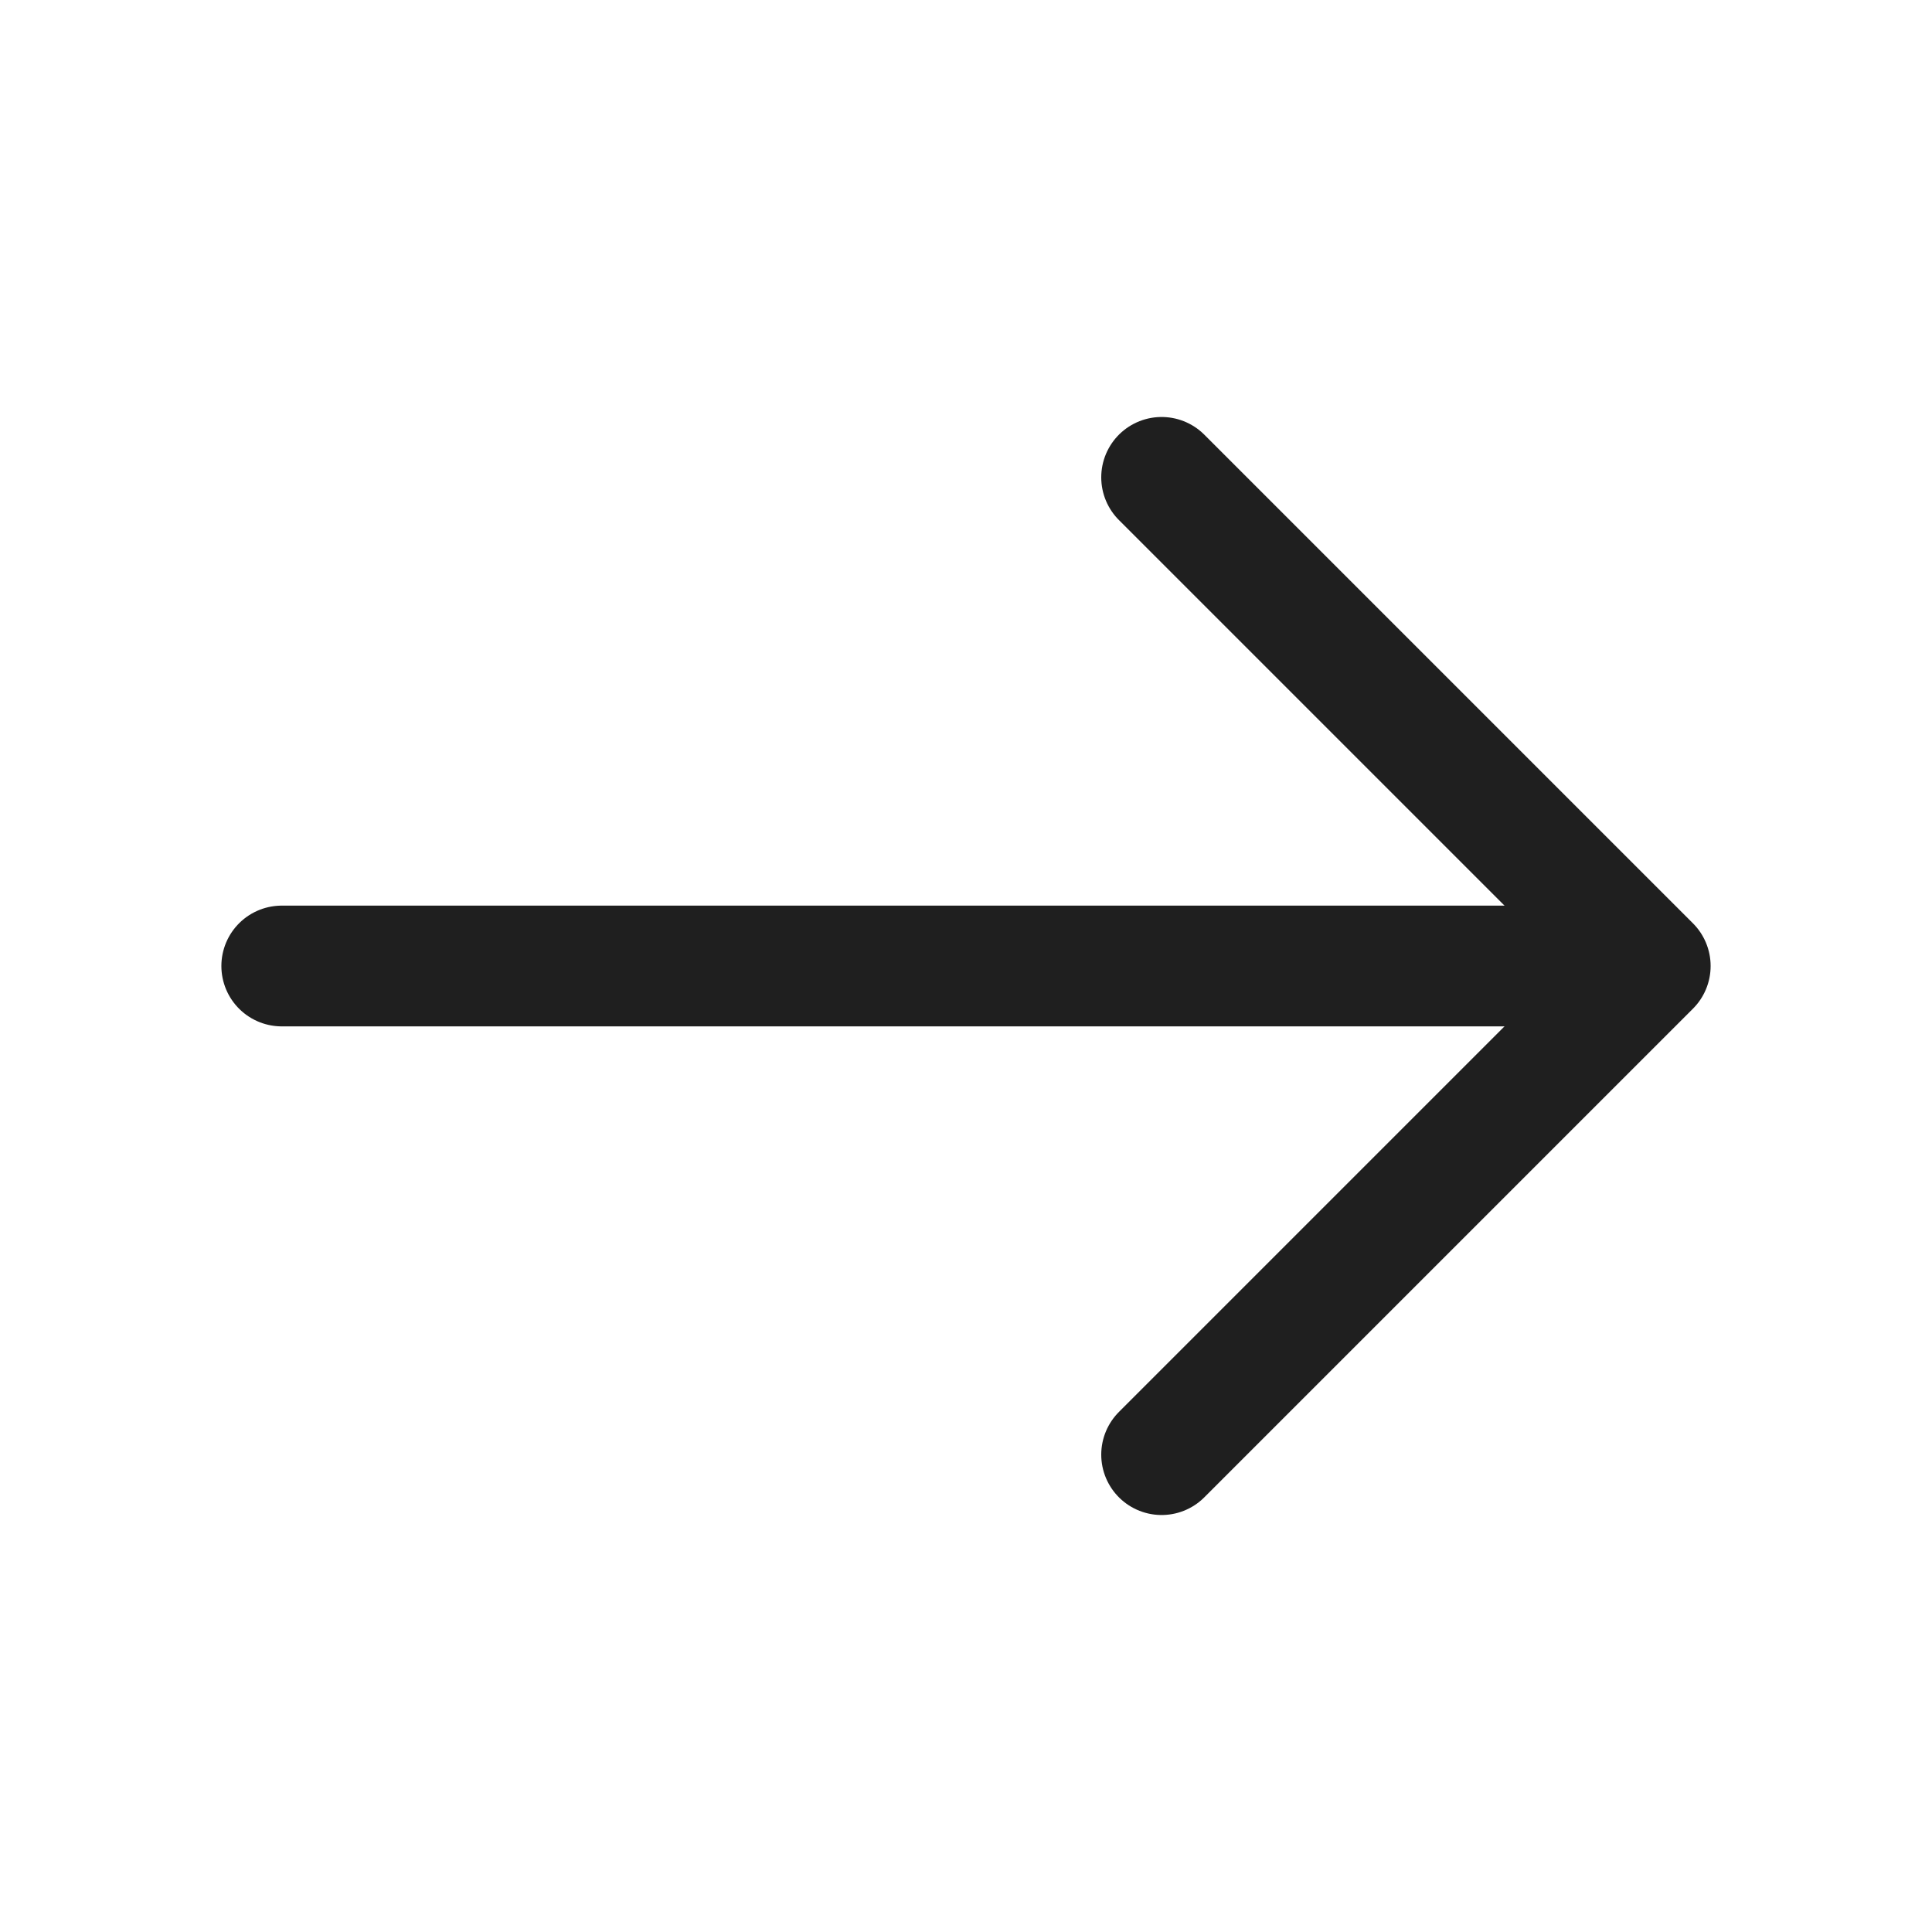 <svg width="24" height="24" viewBox="0 0 24 24" fill="none" xmlns="http://www.w3.org/2000/svg">
<path d="M14.43 5.93L20.5 12L14.43 18.07" stroke="#1F1F1F" stroke-width="1.5" stroke-miterlimit="10" stroke-linecap="round" stroke-linejoin="round"/>
<path d="M3.5 12H20.33" stroke="#1F1F1F" stroke-width="1.5" stroke-miterlimit="10" stroke-linecap="round" stroke-linejoin="round"/>
</svg>
